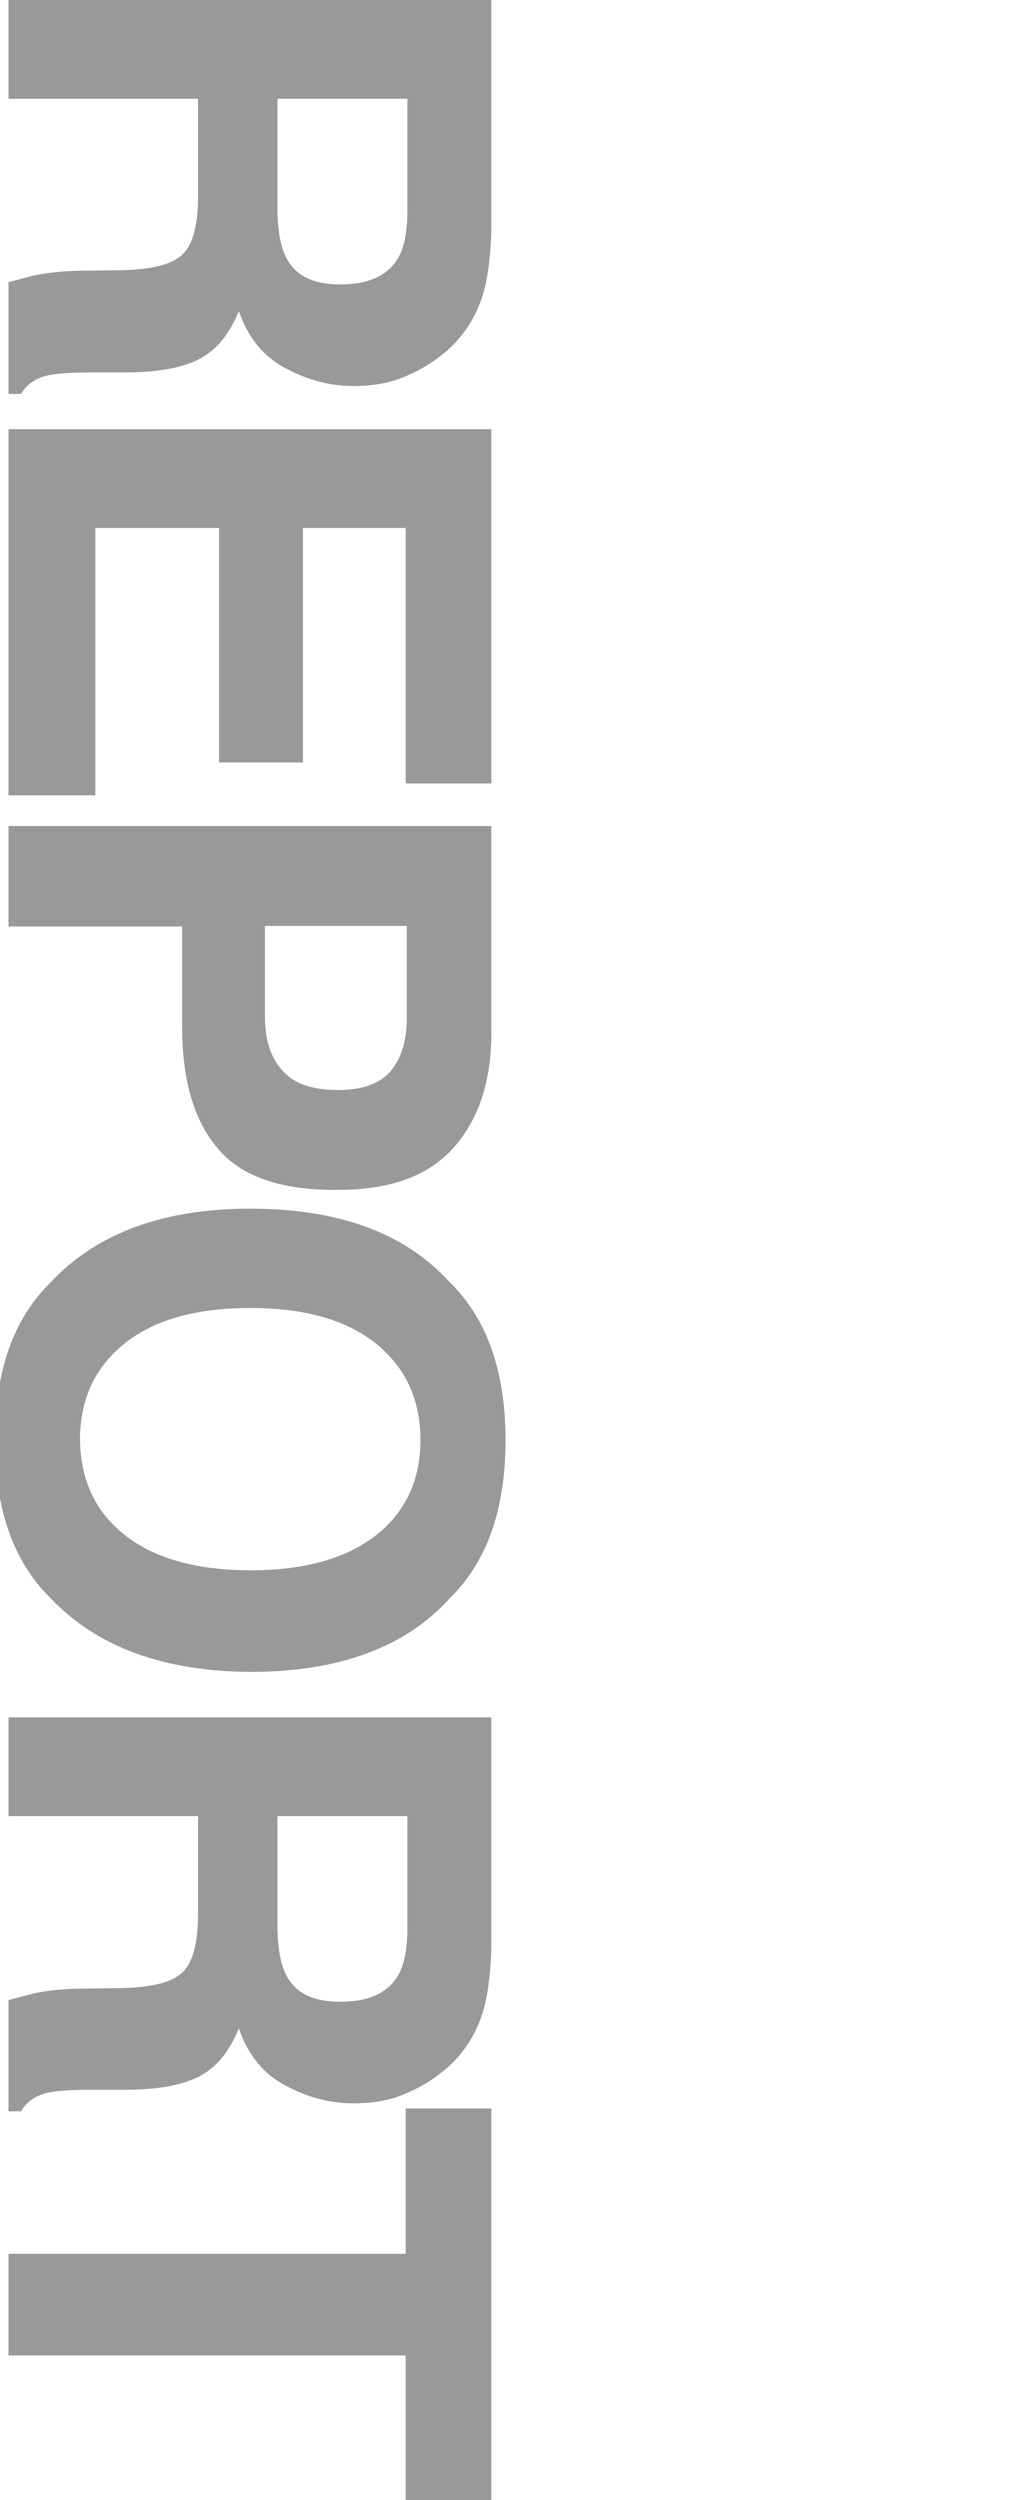 <?xml version="1.0" encoding="utf-8"?>
<!-- Generator: Adobe Illustrator 28.2.0, SVG Export Plug-In . SVG Version: 6.00 Build 0)  -->
<svg version="1.1" id="レイヤー_1" xmlns="http://www.w3.org/2000/svg" xmlns:xlink="http://www.w3.org/1999/xlink" x="0px"
	 y="0px" viewBox="0 0 180.3 440.4" style="enable-background:new 0 0 180.3 440.4;" xml:space="preserve">
<style type="text/css">
	.st0{fill:#999999;}
</style>
<g>
	<path class="st0" d="M84.3,54.1c-1.3,3.1-3.3,5.8-5.9,8c-2.2,1.8-4.5,3.2-7.2,4.3c-2.6,1.1-5.6,1.6-8.9,1.6c-4,0-8-1-11.9-3.1
		c-3.9-2-6.7-5.4-8.3-10.1c-1.6,3.9-3.8,6.7-6.7,8.3c-2.9,1.6-7.3,2.5-13.3,2.5h-5.7c-3.9,0-6.5,0.2-7.9,0.5
		c-2.2,0.5-3.8,1.6-4.8,3.3H1.5V49.7c1.9-0.5,3.4-0.9,4.6-1.2c2.4-0.5,4.8-0.7,7.3-0.8l7.9-0.1c5.4-0.1,9-1,10.9-2.8
		c1.8-1.8,2.7-5.2,2.7-10.1V17.4H1.5V0h85.1v40.7C86.4,46.5,85.7,51,84.3,54.1z M71.8,17.4H48.9v19.1c0,3.8,0.5,6.7,1.4,8.6
		c1.6,3.4,4.8,5,9.6,5c5.2,0,8.6-1.6,10.4-4.9c1-1.8,1.5-4.6,1.5-8.2V17.4z"/>
	<path class="st0" d="M71.5,138V93H53.4v41.3H38.6V93H16.8v47.1H1.5V75.6h85.1V138H71.5z"/>
	<path class="st0" d="M38.3,202.2c-4.2-5-6.2-12.1-6.2-21.3v-17.7H1.5v-17.7h85.1V182c0,8.4-2.2,15.1-6.6,20.1
		c-4.4,5-11.2,7.5-20.4,7.5C49.5,209.7,42.4,207.2,38.3,202.2z M68.9,188.6c1.9-2.3,2.8-5.4,2.8-9.5v-16h-25v16c0,4.1,1,7.2,3.1,9.5
		c2,2.3,5.3,3.4,9.7,3.4C63.9,192,67,190.9,68.9,188.6z"/>
	<path class="st0" d="M9,281.6c-6.6-6.4-9.9-15.7-9.9-27.9c0-12.2,3.3-21.5,9.9-27.9c8.1-8.6,19.8-12.9,35.1-12.9
		c15.6,0,27.3,4.3,35.1,12.9c6.6,6.4,9.9,15.7,9.9,27.9c0,12.2-3.3,21.5-9.9,27.9c-7.8,8.6-19.5,12.9-35.1,12.9
		C28.8,294.4,17.1,290.1,9,281.6z M22,270.4c5.2,4.1,12.6,6.2,22.2,6.2c9.5,0,16.9-2.1,22.1-6.2c5.2-4.1,7.8-9.7,7.8-16.8
		c0-7-2.6-12.7-7.8-16.9c-5.2-4.2-12.6-6.3-22.2-6.3s-17,2.1-22.2,6.3c-5.2,4.2-7.8,9.8-7.8,16.9C14.2,260.7,16.8,266.3,22,270.4z"
		/>
	<path class="st0" d="M84.3,356.6c-1.3,3.1-3.3,5.8-5.9,8c-2.2,1.8-4.5,3.2-7.2,4.3c-2.6,1.1-5.6,1.6-8.9,1.6c-4,0-8-1-11.9-3.1
		c-3.9-2-6.7-5.4-8.3-10.1c-1.6,3.9-3.8,6.7-6.7,8.3c-2.9,1.6-7.3,2.5-13.3,2.5h-5.7c-3.9,0-6.5,0.2-7.9,0.5
		c-2.2,0.5-3.8,1.6-4.8,3.3H1.5v-19.6c1.9-0.5,3.4-0.9,4.6-1.2c2.4-0.5,4.8-0.7,7.3-0.8l7.9-0.1c5.4-0.1,9-1,10.9-2.8
		c1.8-1.8,2.7-5.2,2.7-10.1v-17.4H1.5v-17.4h85.1v40.7C86.4,349,85.7,353.5,84.3,356.6z M71.8,319.9H48.9V339c0,3.8,0.5,6.7,1.4,8.6
		c1.6,3.4,4.8,5,9.6,5c5.2,0,8.6-1.6,10.4-4.9c1-1.8,1.5-4.6,1.5-8.2V319.9z"/>
	<path class="st0" d="M86.5,440.4H71.5v-25.5h-70v-17.9h70v-25.6h15.1V440.4z"/>
</g>
</svg>
